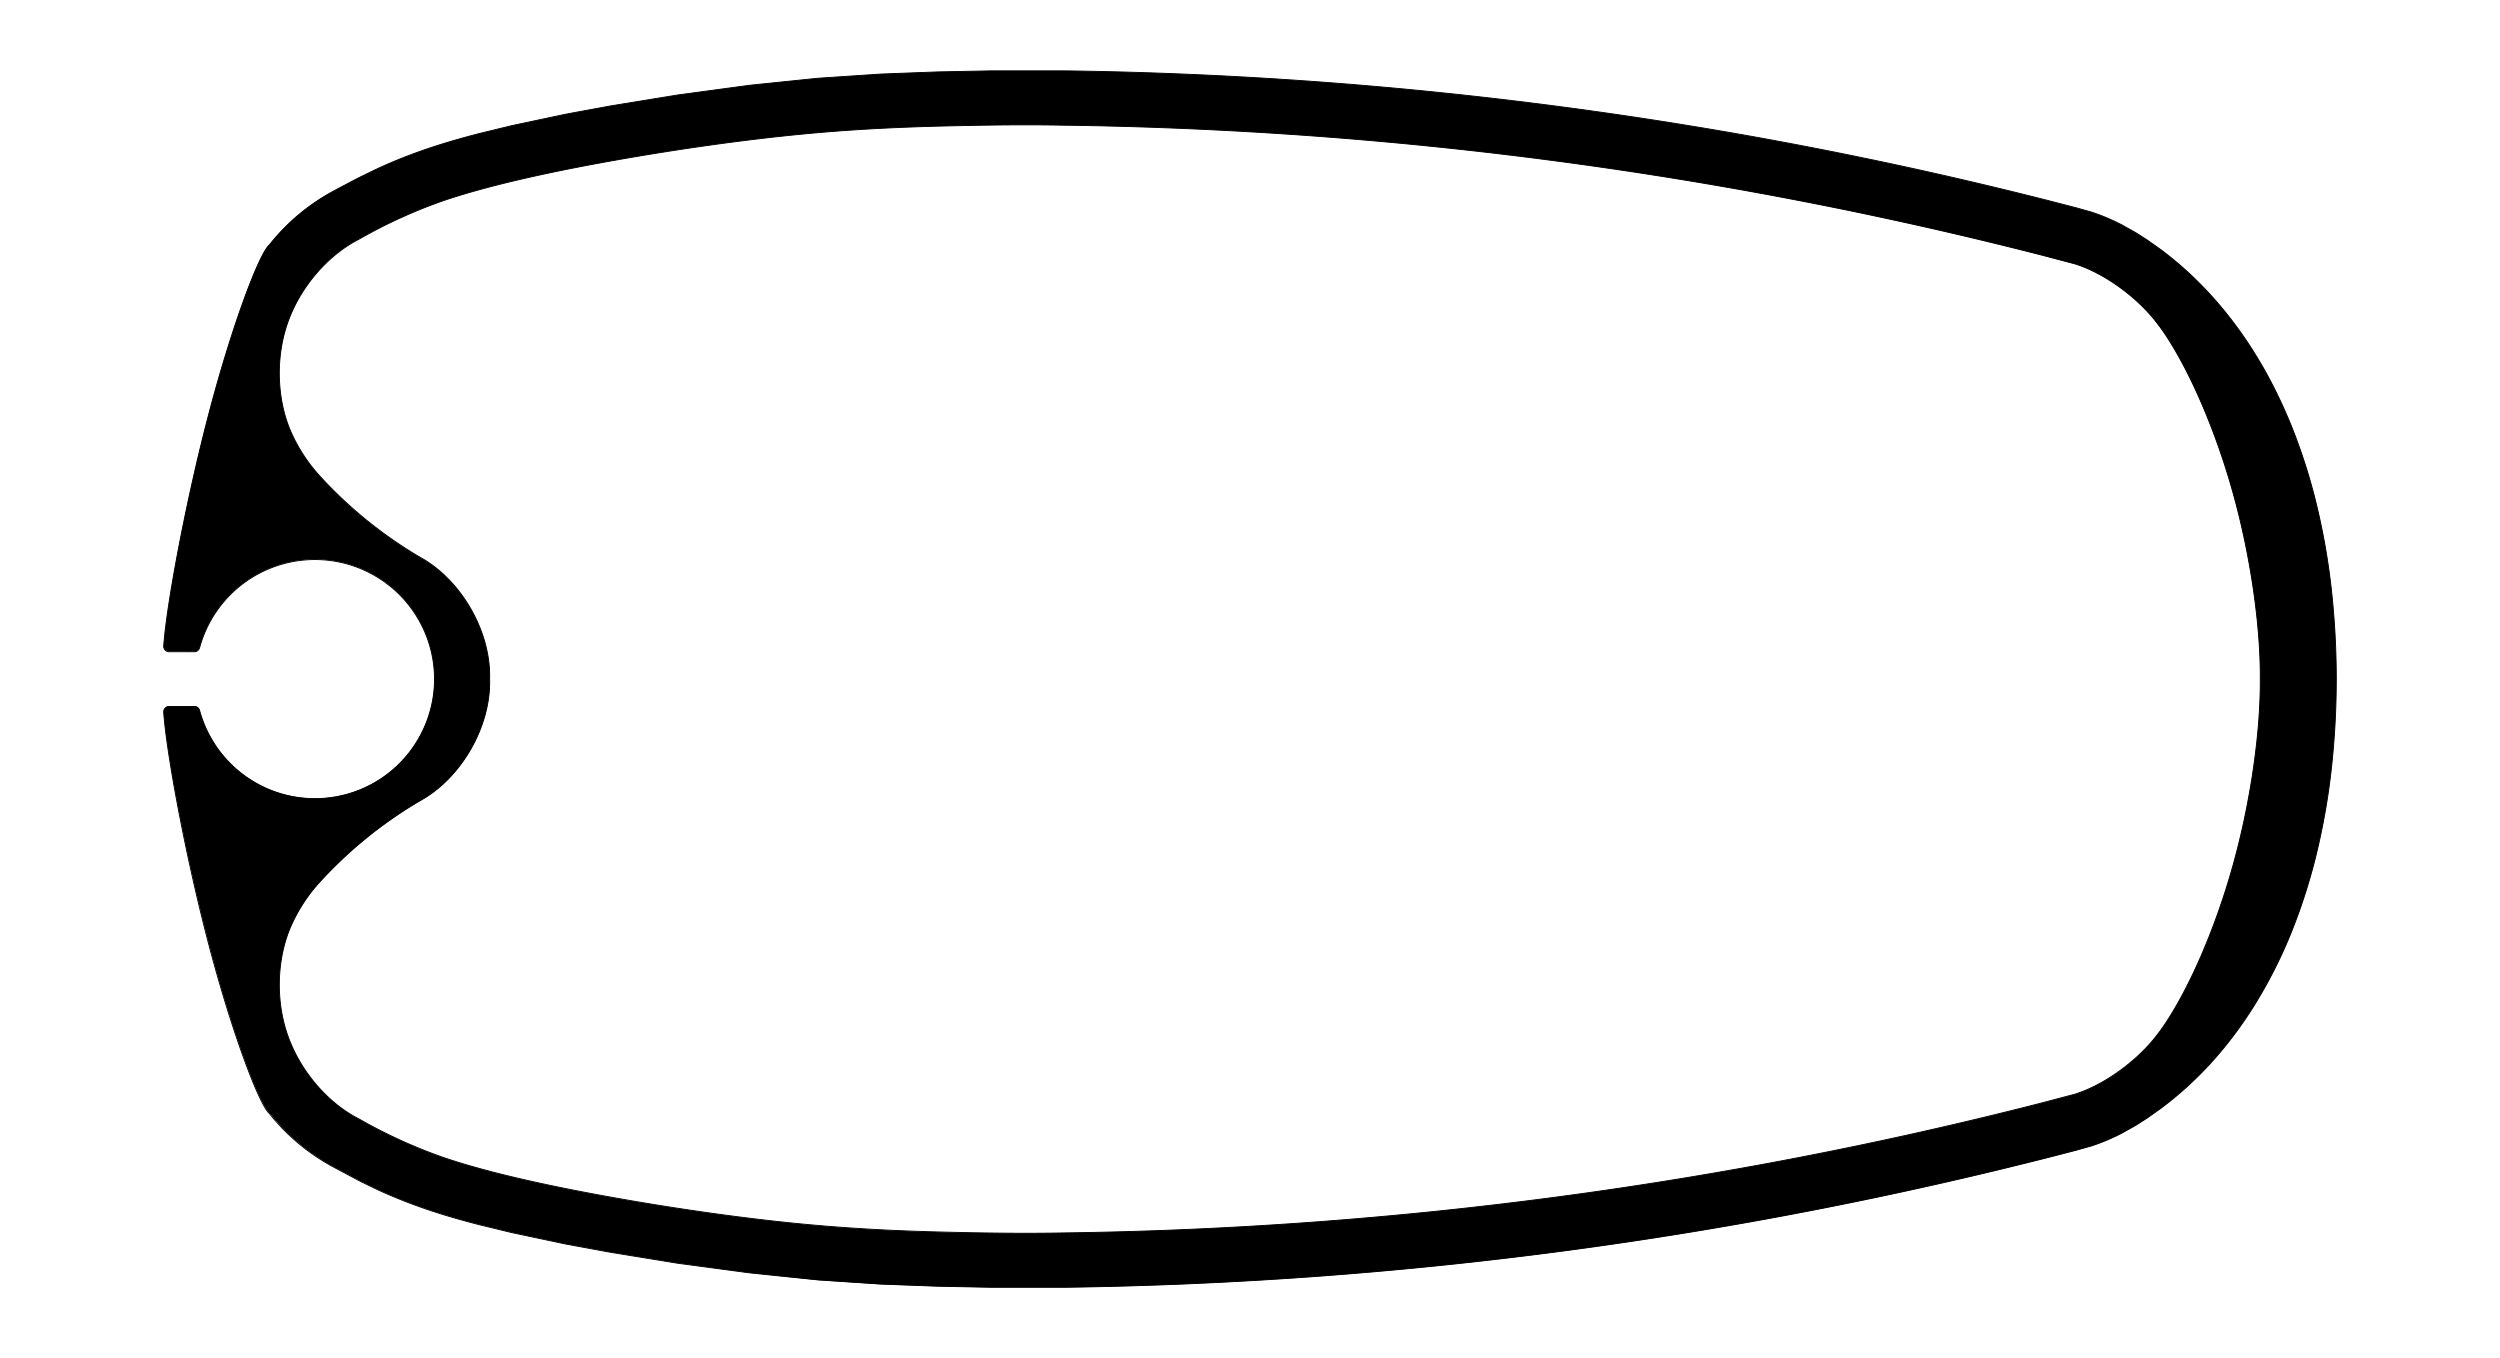 <svg id="Ebene_1" data-name="Ebene 1" xmlns="http://www.w3.org/2000/svg" xmlns:xlink="http://www.w3.org/1999/xlink" viewBox="0 0 652.08 354.24"><defs><style>.cls-1,.cls-3{fill:none;}.cls-2{clip-path:url(#clip-path);}.cls-3{stroke:#000;stroke-miterlimit:10;stroke-width:0.24px;}</style><clipPath id="clip-path"><rect class="cls-1" width="652.08" height="354.24"/></clipPath></defs><title>cul-carbon-mast-profil-200-01</title><g class="cls-2"><path class="cls-3" d="M48.88,184.21a34,34,0,1,0,0-14.18"/><path class="cls-3" d="M42.69,168.62A1.44,1.44,0,0,0,44.11,170h6.57a1.43,1.43,0,0,0,1.37-1l.1-.37a31.18,31.18,0,1,1,0,17l-.1-.37a1.43,1.43,0,0,0-1.37-1H44.11a1.44,1.44,0,0,0-1.42,1.41c.67,10.37,5.72,37.71,11.79,60.76s13.15,41.8,15.78,44A53.83,53.83,0,0,0,87,304.4l7,3.73,4.4,2.14q5.44,2.5,11.09,4.51c5,1.8,10.19,3.29,15.38,4.63l8.51,2.07,14.13,3,11.6,2.14,17.53,2.86L195.48,332l17.81,1.83,16.53,1.1,14.87.56,13.73.27,19.51,0A1099.13,1099.13,0,0,0,535.81,301.5l5.78-1.5,3.55-1,.26-.07.25-.08a53.2,53.2,0,0,0,7.67-3.23l3.74-2.09,2.94-1.88,3.6-2.55A92.75,92.75,0,0,0,577,276.87c2.12-2.34,4.11-4.79,6-7.32s3.76-5.31,5.46-8.09a123.54,123.54,0,0,0,9.15-18.21,149.23,149.23,0,0,0,6.58-20.54,176.92,176.92,0,0,0,3.91-22.26,213.25,213.25,0,0,0,0-46.66,176.92,176.92,0,0,0-3.91-22.26A149.23,149.23,0,0,0,597.62,111q-1.95-4.8-4.27-9.43t-4.88-8.78A104.58,104.58,0,0,0,577,77.37,92.75,92.75,0,0,0,563.6,65.11L560,62.56l-2.94-1.88-3.74-2.09a53.2,53.2,0,0,0-7.67-3.23l-.25-.08-.26-.07-3.55-1-5.78-1.5A1099.13,1099.13,0,0,0,277.93,18.48l-19.51,0-13.73.27-14.87.56-16.53,1.1-17.81,1.83-18.77,2.54-17.53,2.86-11.6,2.14-14.13,3-8.51,2.07c-5.19,1.34-10.34,2.84-15.38,4.63q-5.64,2-11.09,4.51l-4.4,2.14-2.45,1.26L87,49.84A53.83,53.83,0,0,0,70.26,63.9c-2.63,2.16-9.72,20.91-15.78,44S43.36,158.25,42.69,168.62Z"/><path d="M277.7,321.58a1084.83,1084.83,0,0,0,254.59-33.81l8.94-2.36c7.07-2.23,14.88-7.68,20.13-13.85l3-3.94c6.54-9.6,13.42-25.16,18.11-42s7.18-35,7.08-48.49c.1-13.5-2.39-31.64-7.08-48.49s-11.57-32.41-18.11-42l-3-3.94c-5.25-6.17-13.06-11.62-20.13-13.85l-8.94-2.36A1084.83,1084.83,0,0,0,277.7,32.66c-8.84-.17-17.33-.09-26,.09-13,.25-26.46.72-41.91,2.18s-32.94,3.93-49.74,6.93-32.93,6.53-44.64,10.56a132.24,132.24,0,0,0-21.68,9.91c-8,4-15.45,12.37-18.78,22.12s-2.52,20.91,1.29,29a42.49,42.49,0,0,0,7.16,10.74,112.79,112.79,0,0,0,26.13,21.18c10.8,5.91,18.56,19.47,18.18,31.77.38,12.3-7.38,25.86-18.18,31.77a112.79,112.79,0,0,0-26.13,21.18,42.49,42.49,0,0,0-7.16,10.74c-3.81,8.07-4.63,19.24-1.29,29s10.82,18.08,18.78,22.12a132.24,132.24,0,0,0,21.68,9.91c11.71,4,27.83,7.57,44.64,10.56s34.29,5.46,49.74,6.93,28.87,1.93,41.91,2.18C260.37,321.67,268.86,321.75,277.7,321.58Zm-235-153c.67-10.37,5.72-37.71,11.79-60.76s13.15-41.8,15.78-44A53.83,53.83,0,0,1,87,49.84l4.59-2.47,2.45-1.26L98.47,44q5.44-2.51,11.09-4.51c5-1.79,10.19-3.29,15.38-4.63l8.51-2.07,14.13-3,11.6-2.14,17.53-2.86,18.77-2.54,17.81-1.83,16.53-1.1,14.87-.56,13.73-.27,19.51,0A1099.13,1099.13,0,0,1,535.81,52.74l5.78,1.5,3.55,1,.26.07.25.08a53.2,53.2,0,0,1,7.67,3.23l3.74,2.09L560,62.56l3.6,2.55A92.75,92.75,0,0,1,577,77.37a104.58,104.58,0,0,1,11.46,15.41q2.64,4.27,4.88,8.78t4.27,9.43a149.23,149.23,0,0,1,6.58,20.54,176.92,176.92,0,0,1,3.91,22.26,213.25,213.25,0,0,1,0,46.66,176.92,176.92,0,0,1-3.91,22.26,149.23,149.23,0,0,1-6.58,20.54,123.54,123.54,0,0,1-9.15,18.21q-2.55,4.17-5.46,8.09c-1.89,2.53-3.88,5-6,7.32a92.75,92.75,0,0,1-13.41,12.26l-3.6,2.55-2.94,1.88-3.74,2.09a53.2,53.2,0,0,1-7.67,3.23l-.25.08-.26.07-3.55,1-5.78,1.5a1099.13,1099.13,0,0,1-257.88,34.26l-19.51,0-13.73-.27L229.82,335l-16.53-1.1L195.48,332l-18.77-2.54-17.53-2.86-11.6-2.14-14.13-3-8.51-2.07c-5.19-1.34-10.34-2.83-15.38-4.63q-5.64-2-11.09-4.51l-4.4-2.14-7-3.73a53.83,53.83,0,0,1-16.77-14.06c-2.63-2.16-9.72-20.91-15.78-44S43.36,196,42.69,185.62a1.44,1.44,0,0,1,1.42-1.41h6.57a1.43,1.43,0,0,1,1.37,1l.1.37a31.18,31.18,0,1,0,0-17l-.1.37a1.43,1.43,0,0,1-1.37,1H44.11A1.44,1.44,0,0,1,42.69,168.62Z"/><path class="cls-3" d="M277.7,321.58c-8.84.17-17.33.09-26-.09-13-.25-26.46-.72-41.91-2.18s-32.94-3.93-49.74-6.93-32.93-6.53-44.64-10.56a132.24,132.24,0,0,1-21.68-9.91c-8-4-15.45-12.37-18.78-22.12s-2.52-20.91,1.29-29a42.49,42.49,0,0,1,7.16-10.74,112.79,112.79,0,0,1,26.13-21.18c10.8-5.91,18.56-19.47,18.18-31.77.38-12.3-7.38-25.86-18.18-31.77a112.79,112.79,0,0,1-26.13-21.18,42.49,42.49,0,0,1-7.16-10.74c-3.81-8.07-4.63-19.24-1.29-29S85.78,66.37,93.74,62.33a132.24,132.24,0,0,1,21.68-9.91c11.71-4,27.83-7.57,44.64-10.56s34.29-5.46,49.74-6.93,28.87-1.93,41.91-2.18c8.66-.18,17.15-.26,26-.09A1084.83,1084.83,0,0,1,532.29,66.47l8.94,2.36c7.07,2.23,14.88,7.68,20.13,13.85a37.19,37.19,0,0,1,3,3.94c6.54,9.6,13.42,25.16,18.11,42s7.18,35,7.08,48.49c.1,13.5-2.39,31.64-7.08,48.49s-11.57,32.41-18.11,42a37.19,37.19,0,0,1-3,3.94c-5.25,6.17-13.06,11.62-20.13,13.85l-8.94,2.36A1084.83,1084.83,0,0,1,277.7,321.58Z"/></g></svg>